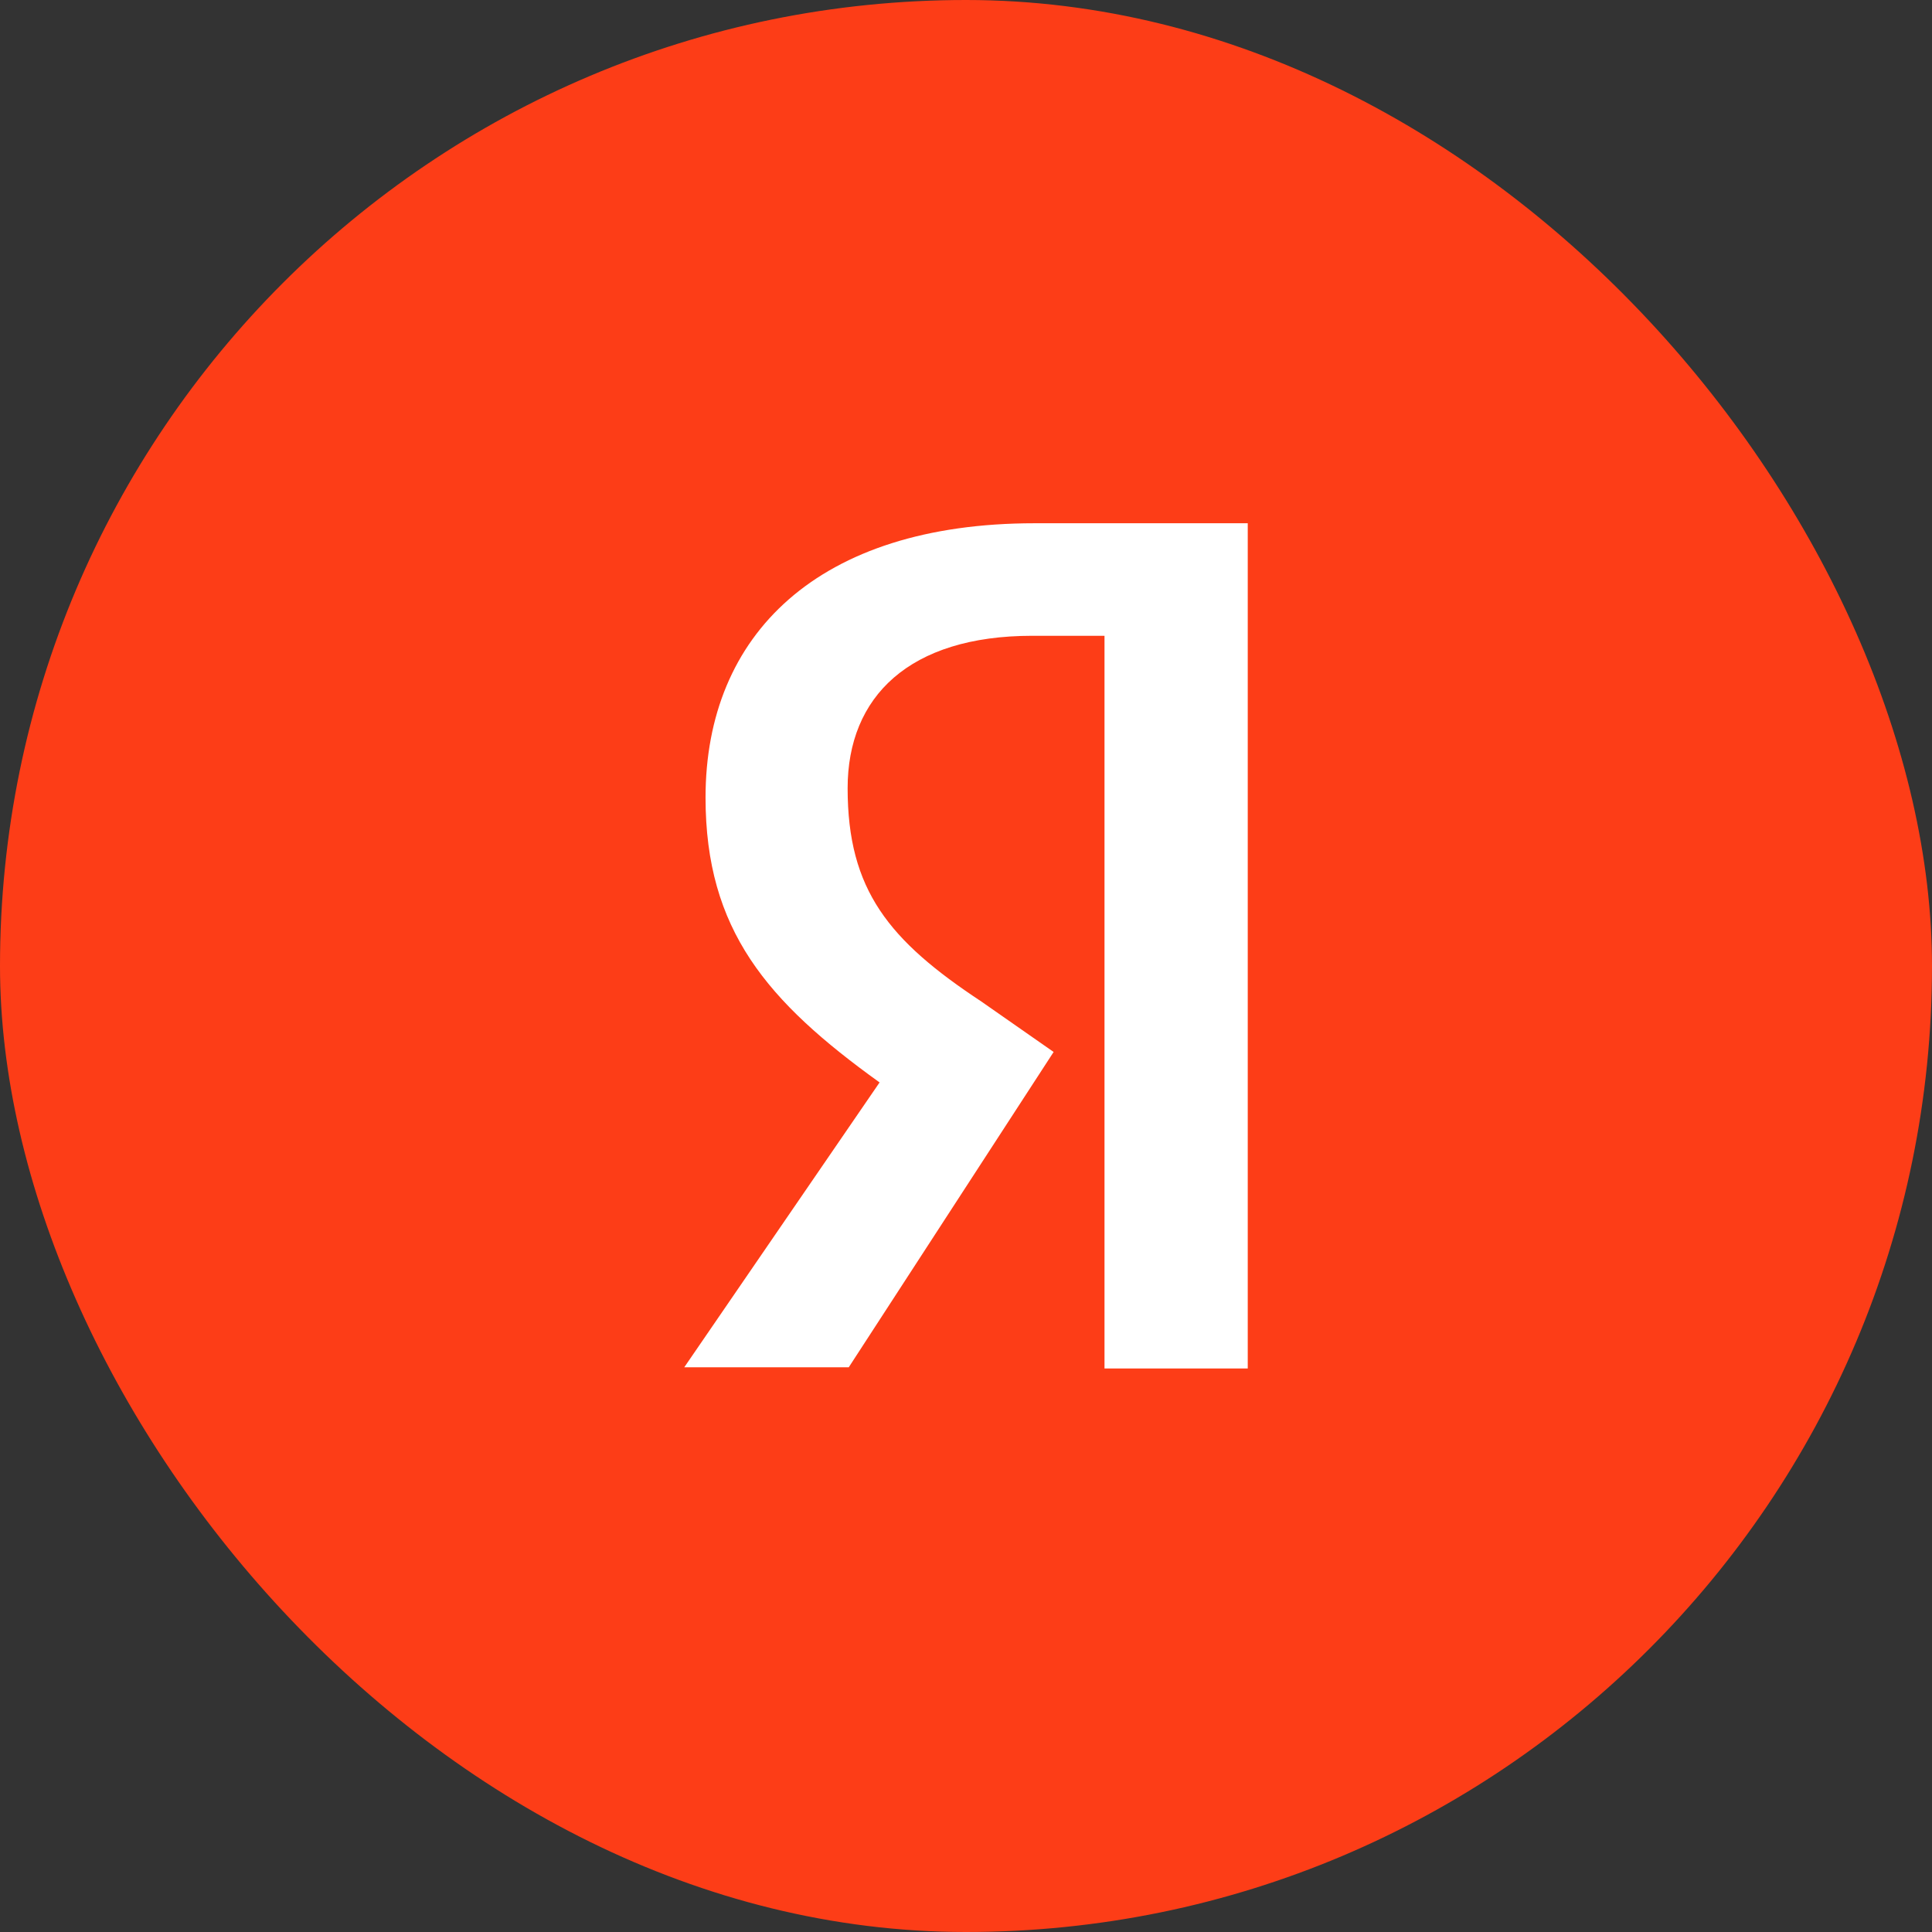 <svg width="48" height="48" viewBox="0 0 48 48" fill="none" xmlns="http://www.w3.org/2000/svg">
<rect x="0" y="0" width="48" height="48" fill="#333333" stroke="none"/>
<rect width="48" height="48" rx="24" fill="#FD3D17"/>
<path d="M31 34H27.441V15.796H25.647C22.587 15.796 21.059 17.311 21.059 19.583C21.059 22.117 22.088 23.368 24.382 24.883L26.177 26.136L21.087 33.97H17L21.853 26.893C19.058 24.883 17.529 23.106 17.529 19.815C17.529 15.767 20.323 13 25.706 13H31V34Z" fill="white"/>
</svg>
